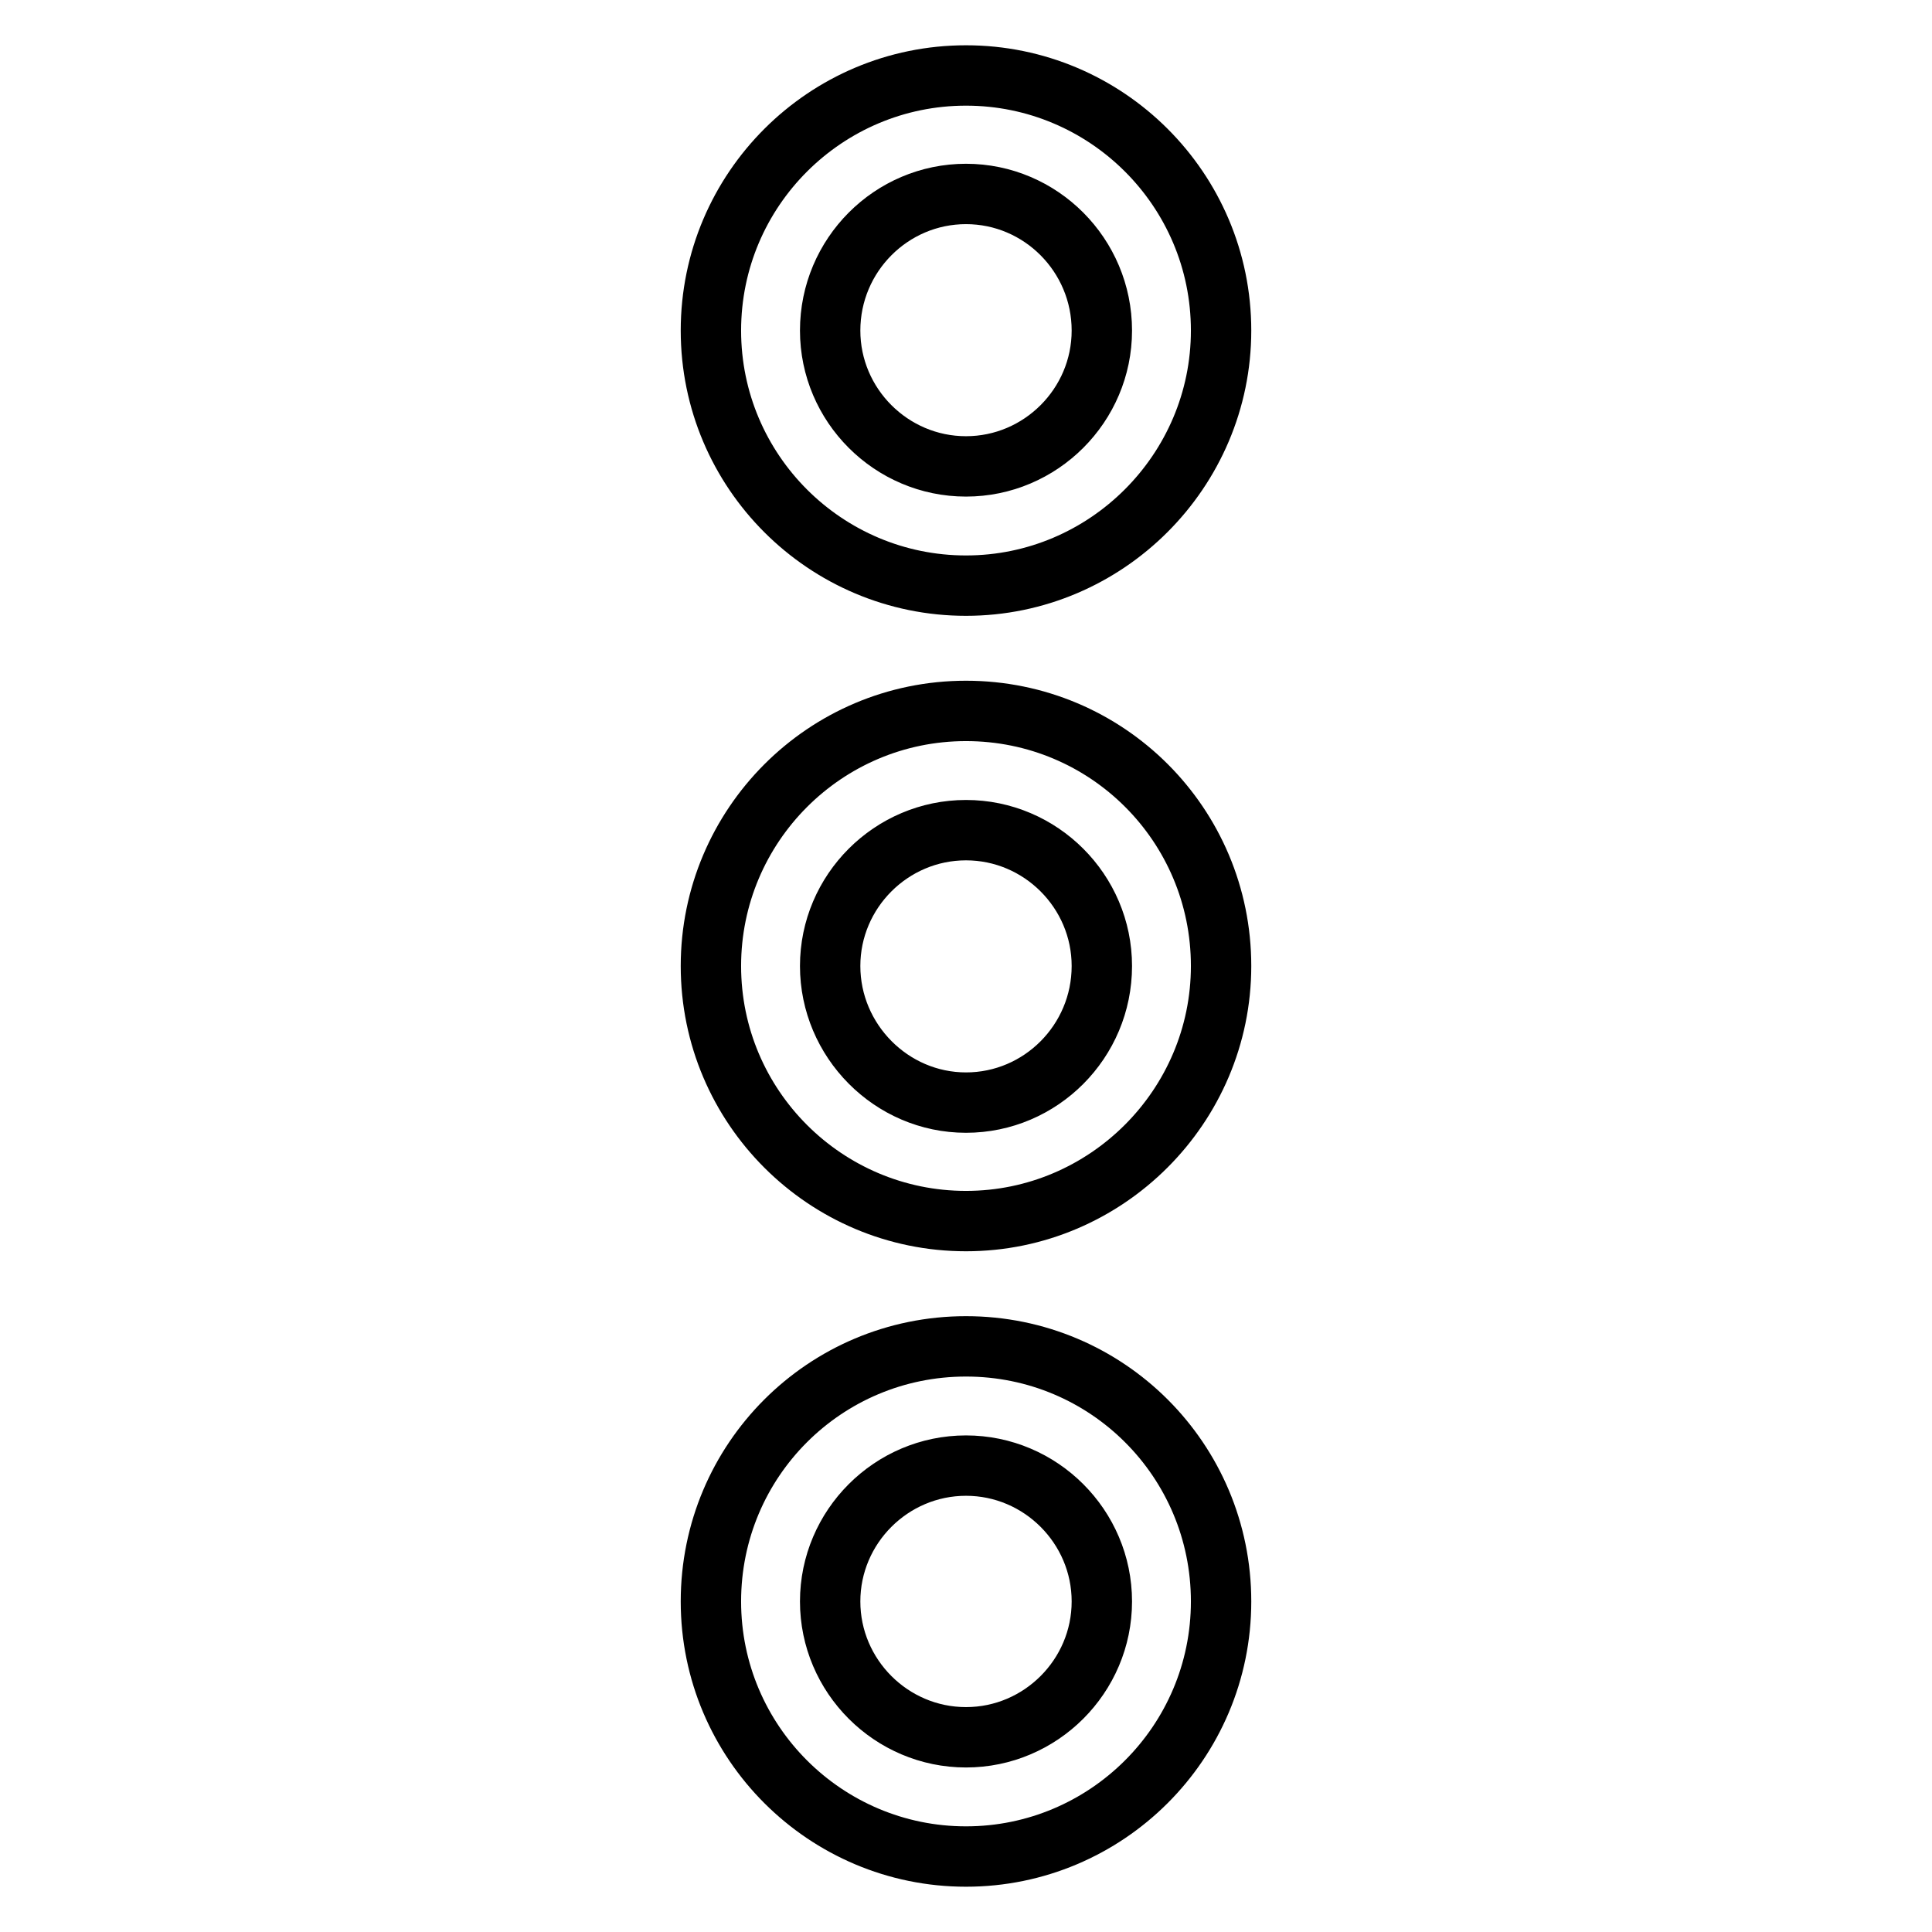 <?xml version="1.0" encoding="utf-8"?>
<!-- Svg Vector Icons : http://www.onlinewebfonts.com/icon -->
<!DOCTYPE svg PUBLIC "-//W3C//DTD SVG 1.1//EN" "http://www.w3.org/Graphics/SVG/1.1/DTD/svg11.dtd">
<svg version="1.1" xmlns="http://www.w3.org/2000/svg" xmlns:xlink="http://www.w3.org/1999/xlink" x="0px" y="0px" viewBox="0 0 256 256" enable-background="new 0 0 256 256" xml:space="preserve">
<g><g><path stroke-width="8" fill-opacity="0" stroke="#000000"  d="M128,77.6c-18.6,0-33.8-15.1-33.8-33.8S109.4,10,128,10s33.8,15.1,33.8,33.8C161.8,62.4,146.6,77.6,128,77.6z M128,25.7c-9.9,0-18,8.1-18,18.1c0,9.9,8.1,18,18,18c9.9,0,18-8.1,18-18C146,33.8,137.9,25.7,128,25.7z"/><path stroke-width="8" fill-opacity="0" stroke="#000000"  d="M128,161.8c-18.6,0-33.8-15.1-33.8-33.8c0-18.6,15.1-33.8,33.8-33.8s33.8,15.1,33.8,33.8C161.8,146.6,146.6,161.8,128,161.8z M128,110c-9.9,0-18,8.1-18,18c0,9.9,8.1,18.1,18,18.1c9.9,0,18-8.1,18-18.1C146,118.1,137.9,110,128,110z"/><path stroke-width="8" fill-opacity="0" stroke="#000000"  d="M128,246c-18.6,0-33.8-15.1-33.8-33.8s15.1-33.8,33.8-33.8s33.8,15.1,33.8,33.8S146.6,246,128,246z M128,194.2c-9.9,0-18,8.1-18,18c0,9.9,8.1,18,18,18c9.9,0,18-8.1,18-18C146,202.3,137.9,194.2,128,194.2z"/></g></g>
</svg>